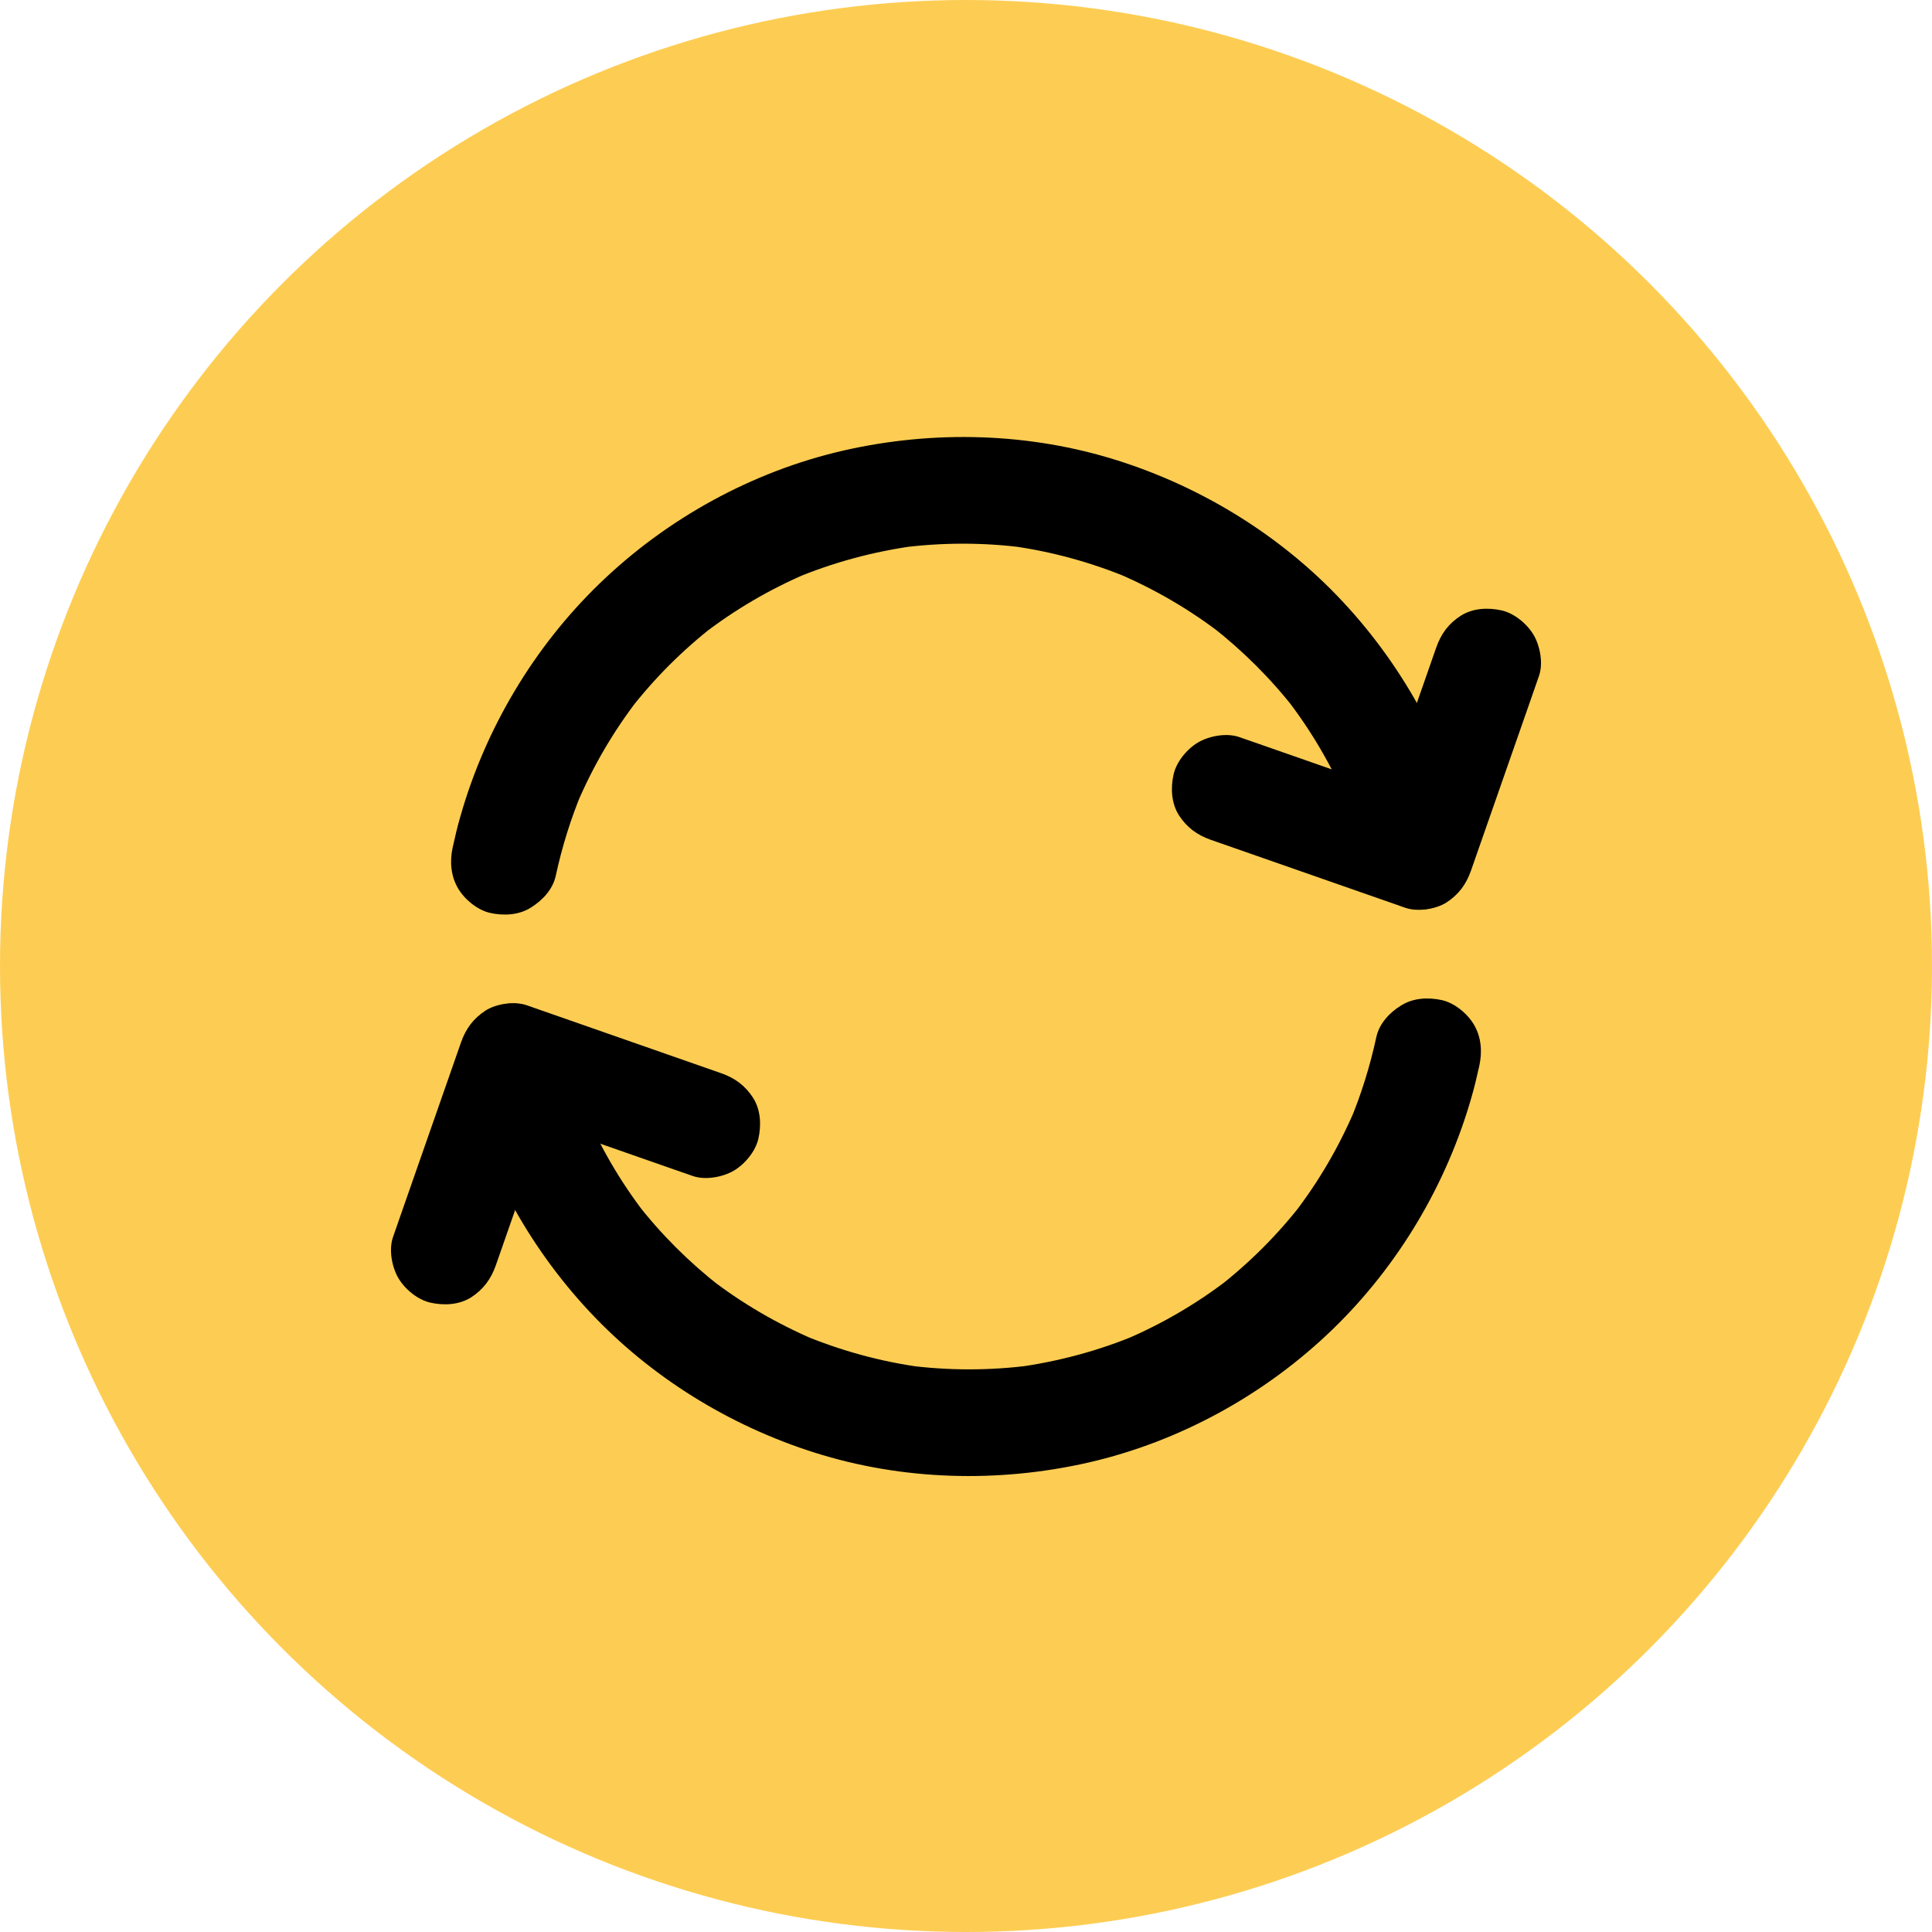 <svg width="84" height="84" viewBox="0 0 84 84" fill="none" xmlns="http://www.w3.org/2000/svg">
<circle cx="42" cy="42" r="42" fill="#FDCD53"/>
<path d="M24.163 38.079C24.435 36.821 24.818 35.587 25.316 34.399C25.241 34.584 25.16 34.77 25.084 34.955C25.774 33.333 26.66 31.809 27.738 30.412C27.617 30.569 27.495 30.725 27.373 30.881C28.44 29.502 29.674 28.268 31.053 27.196C30.897 27.317 30.74 27.439 30.584 27.561C31.969 26.495 33.487 25.608 35.098 24.924C34.913 25 34.727 25.081 34.542 25.156C36.228 24.449 37.996 23.974 39.804 23.73C39.601 23.759 39.392 23.788 39.189 23.811C40.98 23.58 42.788 23.58 44.573 23.817C44.37 23.788 44.161 23.759 43.959 23.736C45.749 23.98 47.499 24.466 49.168 25.168C48.983 25.092 48.797 25.011 48.612 24.936C50.235 25.631 51.765 26.524 53.161 27.607C53.005 27.486 52.848 27.364 52.692 27.242C54.048 28.303 55.271 29.52 56.325 30.881C56.204 30.725 56.082 30.569 55.96 30.412C57.032 31.803 57.919 33.327 58.603 34.944C58.527 34.758 58.446 34.573 58.371 34.387C58.834 35.506 59.205 36.659 59.472 37.836C59.739 39.018 61.17 39.829 62.323 39.452C63.563 39.052 64.23 37.87 63.94 36.601C63.053 32.695 61.095 29.056 58.354 26.13C55.699 23.296 52.286 21.192 48.595 20.022C44.758 18.805 40.598 18.695 36.68 19.587C32.705 20.497 28.984 22.548 26.058 25.382C23.207 28.14 21.097 31.687 20.014 35.506C19.886 35.946 19.782 36.392 19.683 36.839C19.55 37.447 19.596 38.079 19.915 38.624C20.199 39.105 20.75 39.562 21.3 39.69C21.891 39.823 22.558 39.794 23.085 39.458C23.589 39.145 24.035 38.67 24.163 38.079Z" fill="black"/>
<path d="M62.444 28.157C61.58 30.626 60.717 33.101 59.853 35.569C59.731 35.917 59.61 36.265 59.488 36.618C60.438 36.079 61.389 35.54 62.339 35.001C59.87 34.138 57.396 33.275 54.927 32.411C54.58 32.289 54.232 32.168 53.878 32.046C53.334 31.855 52.58 31.994 52.093 32.278C51.612 32.562 51.155 33.112 51.027 33.663C50.894 34.254 50.923 34.92 51.259 35.448C51.601 35.975 52.047 36.305 52.644 36.514C55.113 37.377 57.587 38.241 60.056 39.104C60.404 39.226 60.751 39.348 61.105 39.469C61.626 39.655 62.432 39.533 62.89 39.238C63.417 38.896 63.747 38.45 63.956 37.853C64.819 35.384 65.683 32.909 66.546 30.441C66.668 30.093 66.79 29.745 66.911 29.392C67.103 28.847 66.964 28.094 66.68 27.607C66.396 27.126 65.845 26.668 65.295 26.541C64.704 26.407 64.037 26.436 63.51 26.773C62.982 27.109 62.652 27.561 62.444 28.157Z" fill="black"/>
<path d="M59.839 45.097C59.566 46.355 59.184 47.589 58.685 48.777C58.761 48.591 58.842 48.406 58.917 48.221C58.227 49.843 57.341 51.367 56.263 52.764C56.385 52.607 56.506 52.451 56.628 52.294C55.562 53.674 54.327 54.908 52.948 55.98C53.105 55.858 53.261 55.737 53.418 55.615C52.033 56.681 50.514 57.568 48.903 58.252C49.089 58.176 49.274 58.095 49.46 58.02C47.773 58.727 46.006 59.202 44.198 59.446C44.401 59.416 44.609 59.388 44.812 59.364C43.021 59.596 41.213 59.596 39.428 59.359C39.631 59.388 39.84 59.416 40.043 59.44C38.252 59.196 36.502 58.709 34.833 58.008C35.018 58.084 35.204 58.165 35.389 58.24C33.767 57.545 32.237 56.652 30.84 55.569C30.997 55.69 31.153 55.812 31.31 55.934C29.953 54.873 28.731 53.656 27.676 52.294C27.798 52.451 27.919 52.607 28.041 52.764C26.969 51.373 26.082 49.849 25.399 48.232C25.474 48.418 25.555 48.603 25.63 48.788C25.167 47.67 24.796 46.517 24.529 45.34C24.263 44.158 22.831 43.347 21.678 43.724C20.438 44.123 19.772 45.306 20.061 46.575C20.948 50.481 22.907 54.12 25.648 57.046C28.302 59.88 31.715 61.984 35.407 63.154C39.243 64.371 43.404 64.481 47.321 63.589C51.297 62.679 55.017 60.628 57.944 57.794C60.795 55.035 62.904 51.489 63.988 47.67C64.115 47.23 64.219 46.783 64.318 46.337C64.451 45.729 64.405 45.097 64.086 44.552C63.802 44.071 63.252 43.614 62.701 43.486C62.11 43.353 61.444 43.382 60.916 43.718C60.412 44.025 59.966 44.506 59.839 45.097Z" fill="black"/>
<path d="M21.556 55.018C22.42 52.549 23.283 50.075 24.146 47.606C24.268 47.259 24.39 46.911 24.512 46.557C23.561 47.096 22.611 47.635 21.66 48.174C24.129 49.038 26.604 49.901 29.072 50.765C29.42 50.886 29.768 51.008 30.121 51.13C30.666 51.321 31.419 51.182 31.906 50.898C32.387 50.614 32.845 50.063 32.972 49.513C33.106 48.922 33.077 48.255 32.741 47.728C32.399 47.201 31.953 46.87 31.356 46.662C28.887 45.798 26.412 44.935 23.944 44.071C23.596 43.95 23.248 43.828 22.895 43.706C22.373 43.521 21.568 43.642 21.11 43.938C20.583 44.28 20.252 44.726 20.044 45.323C19.18 47.792 18.317 50.266 17.453 52.735C17.332 53.083 17.21 53.43 17.088 53.784C16.897 54.328 17.036 55.082 17.32 55.569C17.604 56.05 18.154 56.508 18.705 56.635C19.296 56.768 19.962 56.739 20.49 56.403C21.017 56.061 21.348 55.609 21.556 55.018Z" fill="black"/>
</svg>
